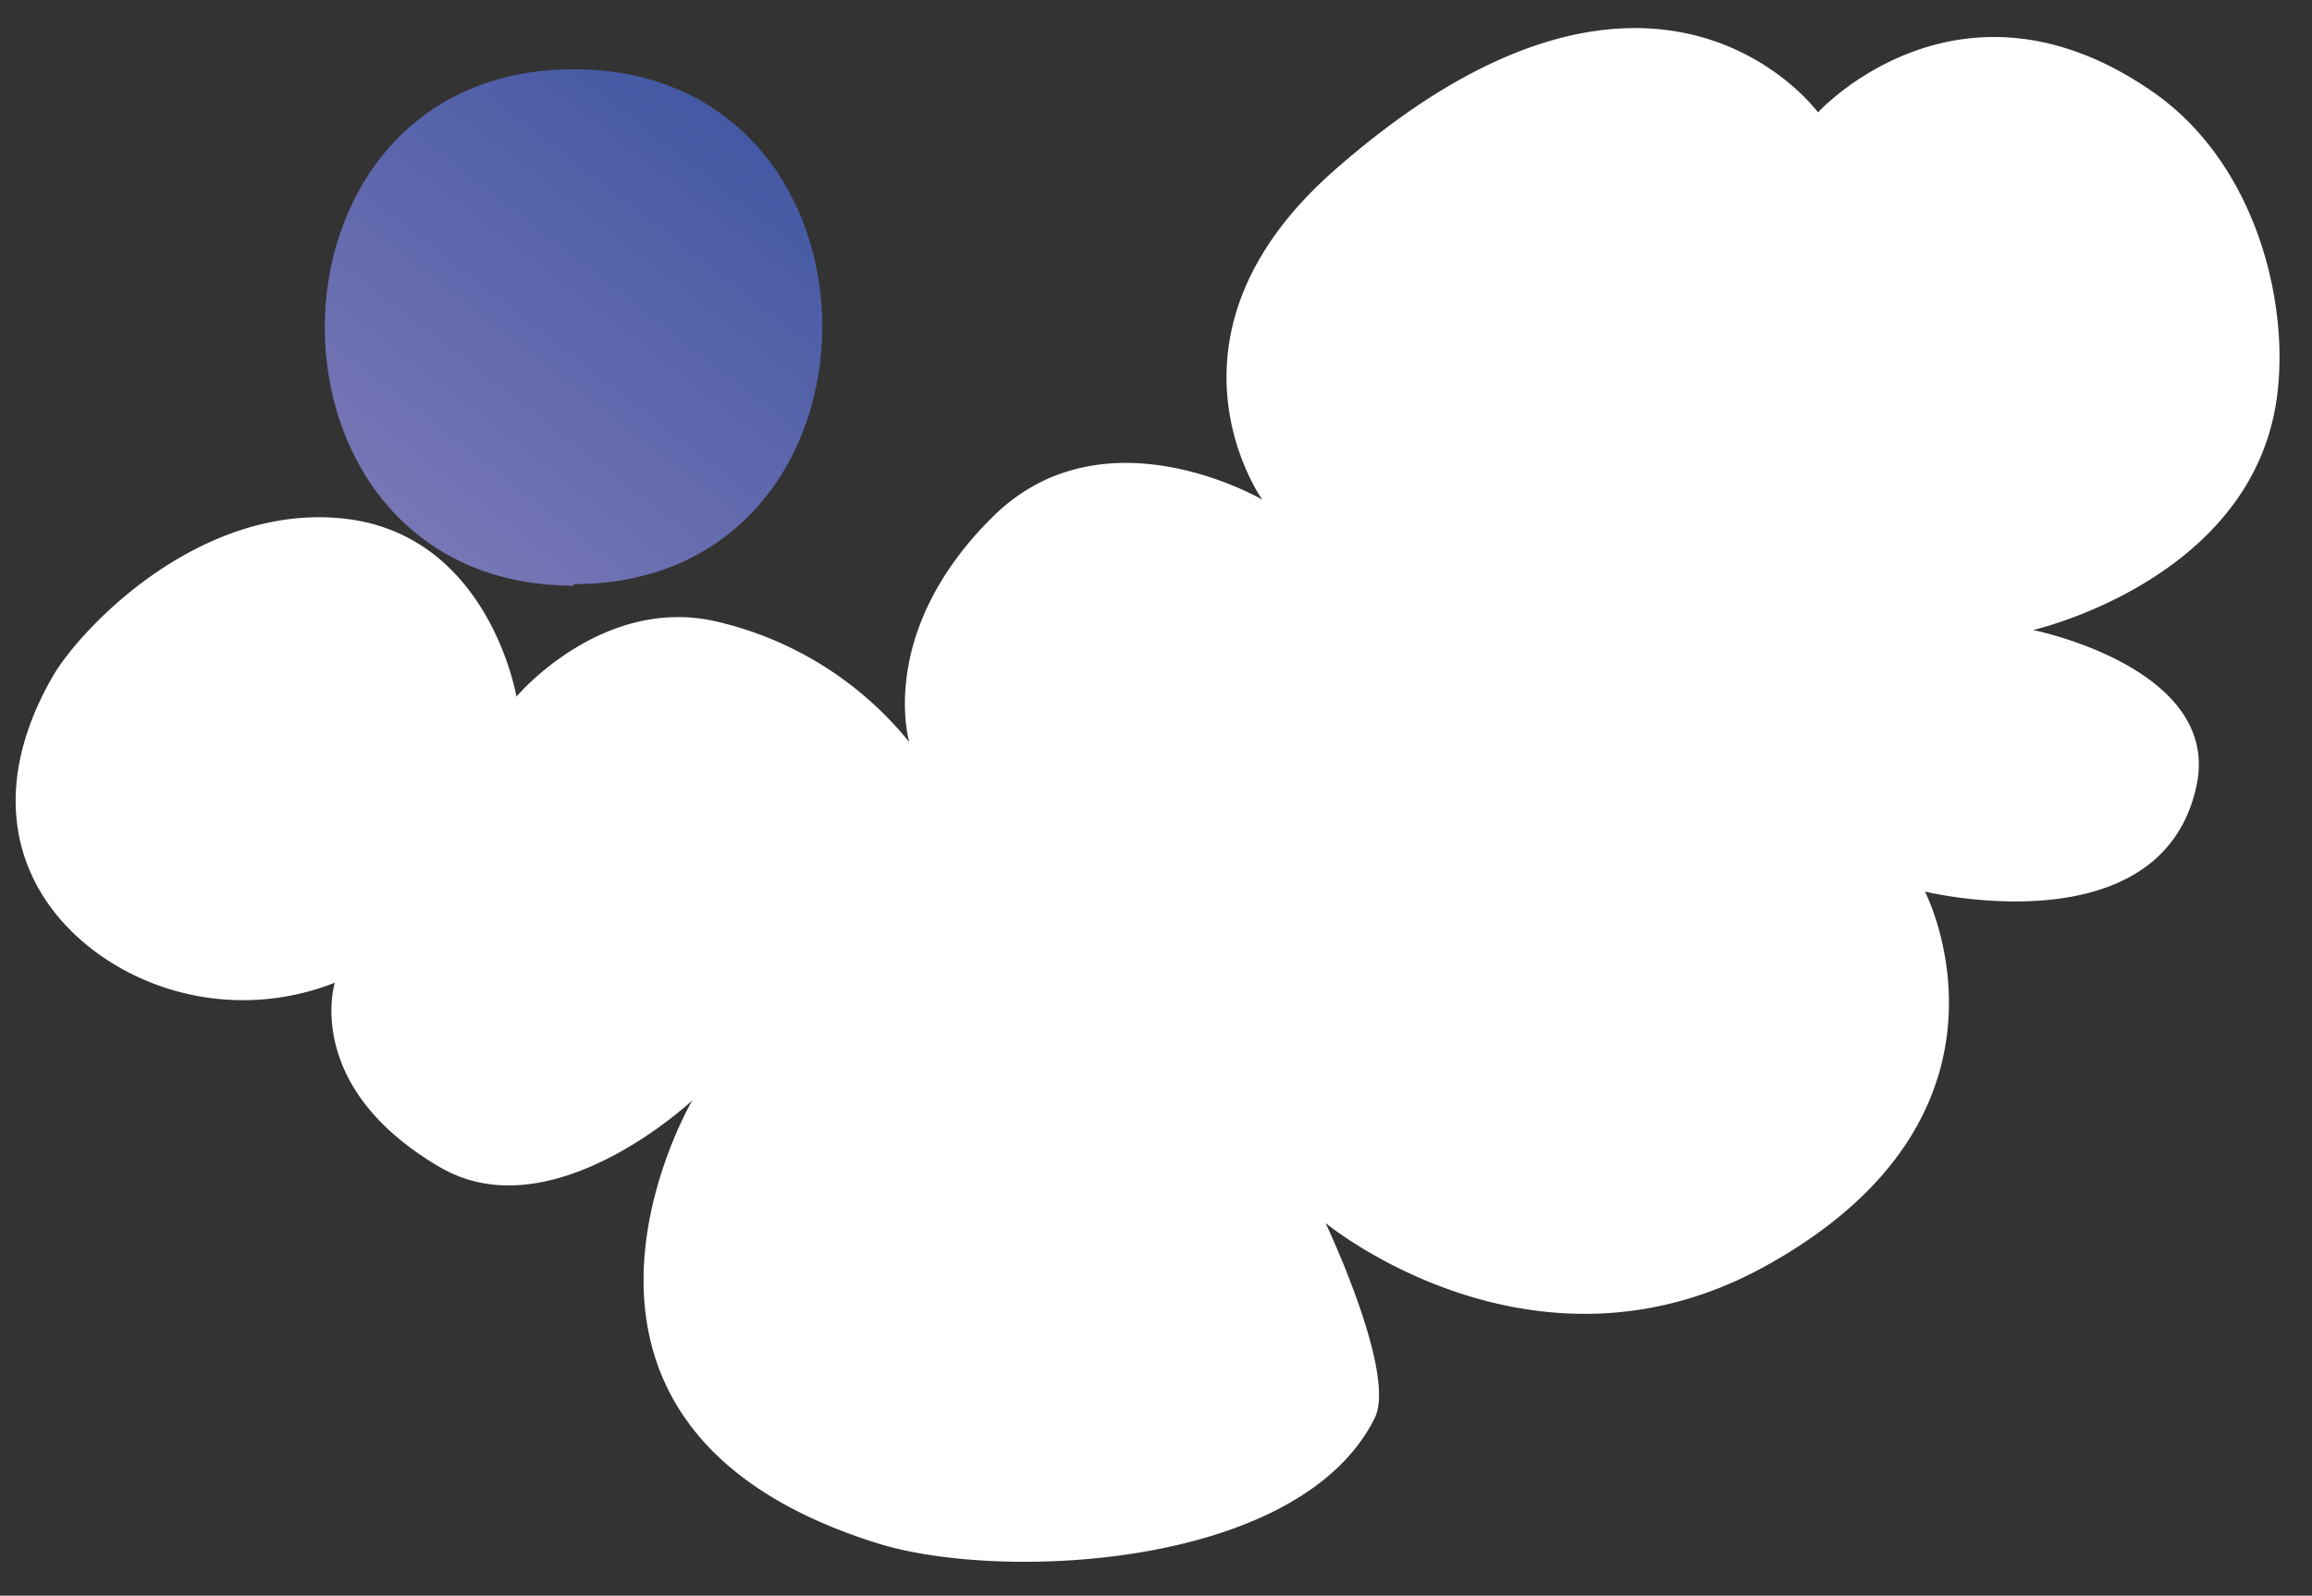 <?xml version="1.0" encoding="UTF-8"?> <svg xmlns="http://www.w3.org/2000/svg" xmlns:xlink="http://www.w3.org/1999/xlink" id="Слой_1" data-name="Слой 1" viewBox="0 0 76.1 52.53"><rect x="0" y="0" width="76.1" height="52.53" fill="#333333" stroke="none"/><defs><style>.cls-1{fill:none;}.cls-2{clip-path:url(#clip-path);}.cls-3{fill:url(#Безымянный_градиент_52);}.cls-4{fill:#fff;}</style><clipPath id="clip-path"><path class="cls-1" d="M18.88,19.23c10.91,0,10.92-16.95,0-16.95s-10.92,17,0,17"></path></clipPath><linearGradient id="Безымянный_градиент_52" x1="-2928.89" y1="419.42" x2="-2927.89" y2="419.42" gradientTransform="matrix(-27.16, 0, 0, 27.16, -79514.97, -11381.05)" gradientUnits="userSpaceOnUse"><stop offset="0" stop-color="#334e9d"></stop><stop offset="0.01" stop-color="#334e9d"></stop><stop offset="0.99" stop-color="#837dba"></stop><stop offset="1" stop-color="#837dba"></stop></linearGradient></defs><g id="planet"><g class="cls-2"><rect class="cls-3" x="5.51" y="-3.07" width="26.75" height="27.65" transform="translate(-1.15 19.19) rotate(-52.5)"></rect></g></g><g id="cloud"><path class="cls-4" d="M17,22.94s-.9-5.42-5.79-5.88c-4.72-.44-8.57,3.65-9.47,5.2C-.88,26.81,1.06,30.35,4.21,32a8.22,8.22,0,0,0,6.81.35s-1.08,3.44,3.49,6.09c3.68,2.12,8.28-2.22,8.28-2.22S16.48,46.92,28.87,50.8c4,1.27,13.9.87,16.38-4.12.73-1.48-1.62-6.42-1.62-6.42s6.82,5.64,14.46,1.43c9.07-5,5.27-12.34,5.27-12.34s7.79,1.9,8.94-3.49c.82-3.88-5.38-5.12-5.38-5.12s6.73-1.53,7.92-7.06c.67-3.11-.37-8.17-4-10.67-6.36-4.4-11,.69-11,.69s-5.37-7.36-15.9,1.89c-6.25,5.48-2.39,10.86-2.39,10.86s-5.2-3.06-8.86.55c-3.86,3.8-2.76,7.43-2.76,7.43a11.49,11.49,0,0,0-6.48-4c-3.7-.76-6.44,2.49-6.44,2.49"></path></g></svg> 